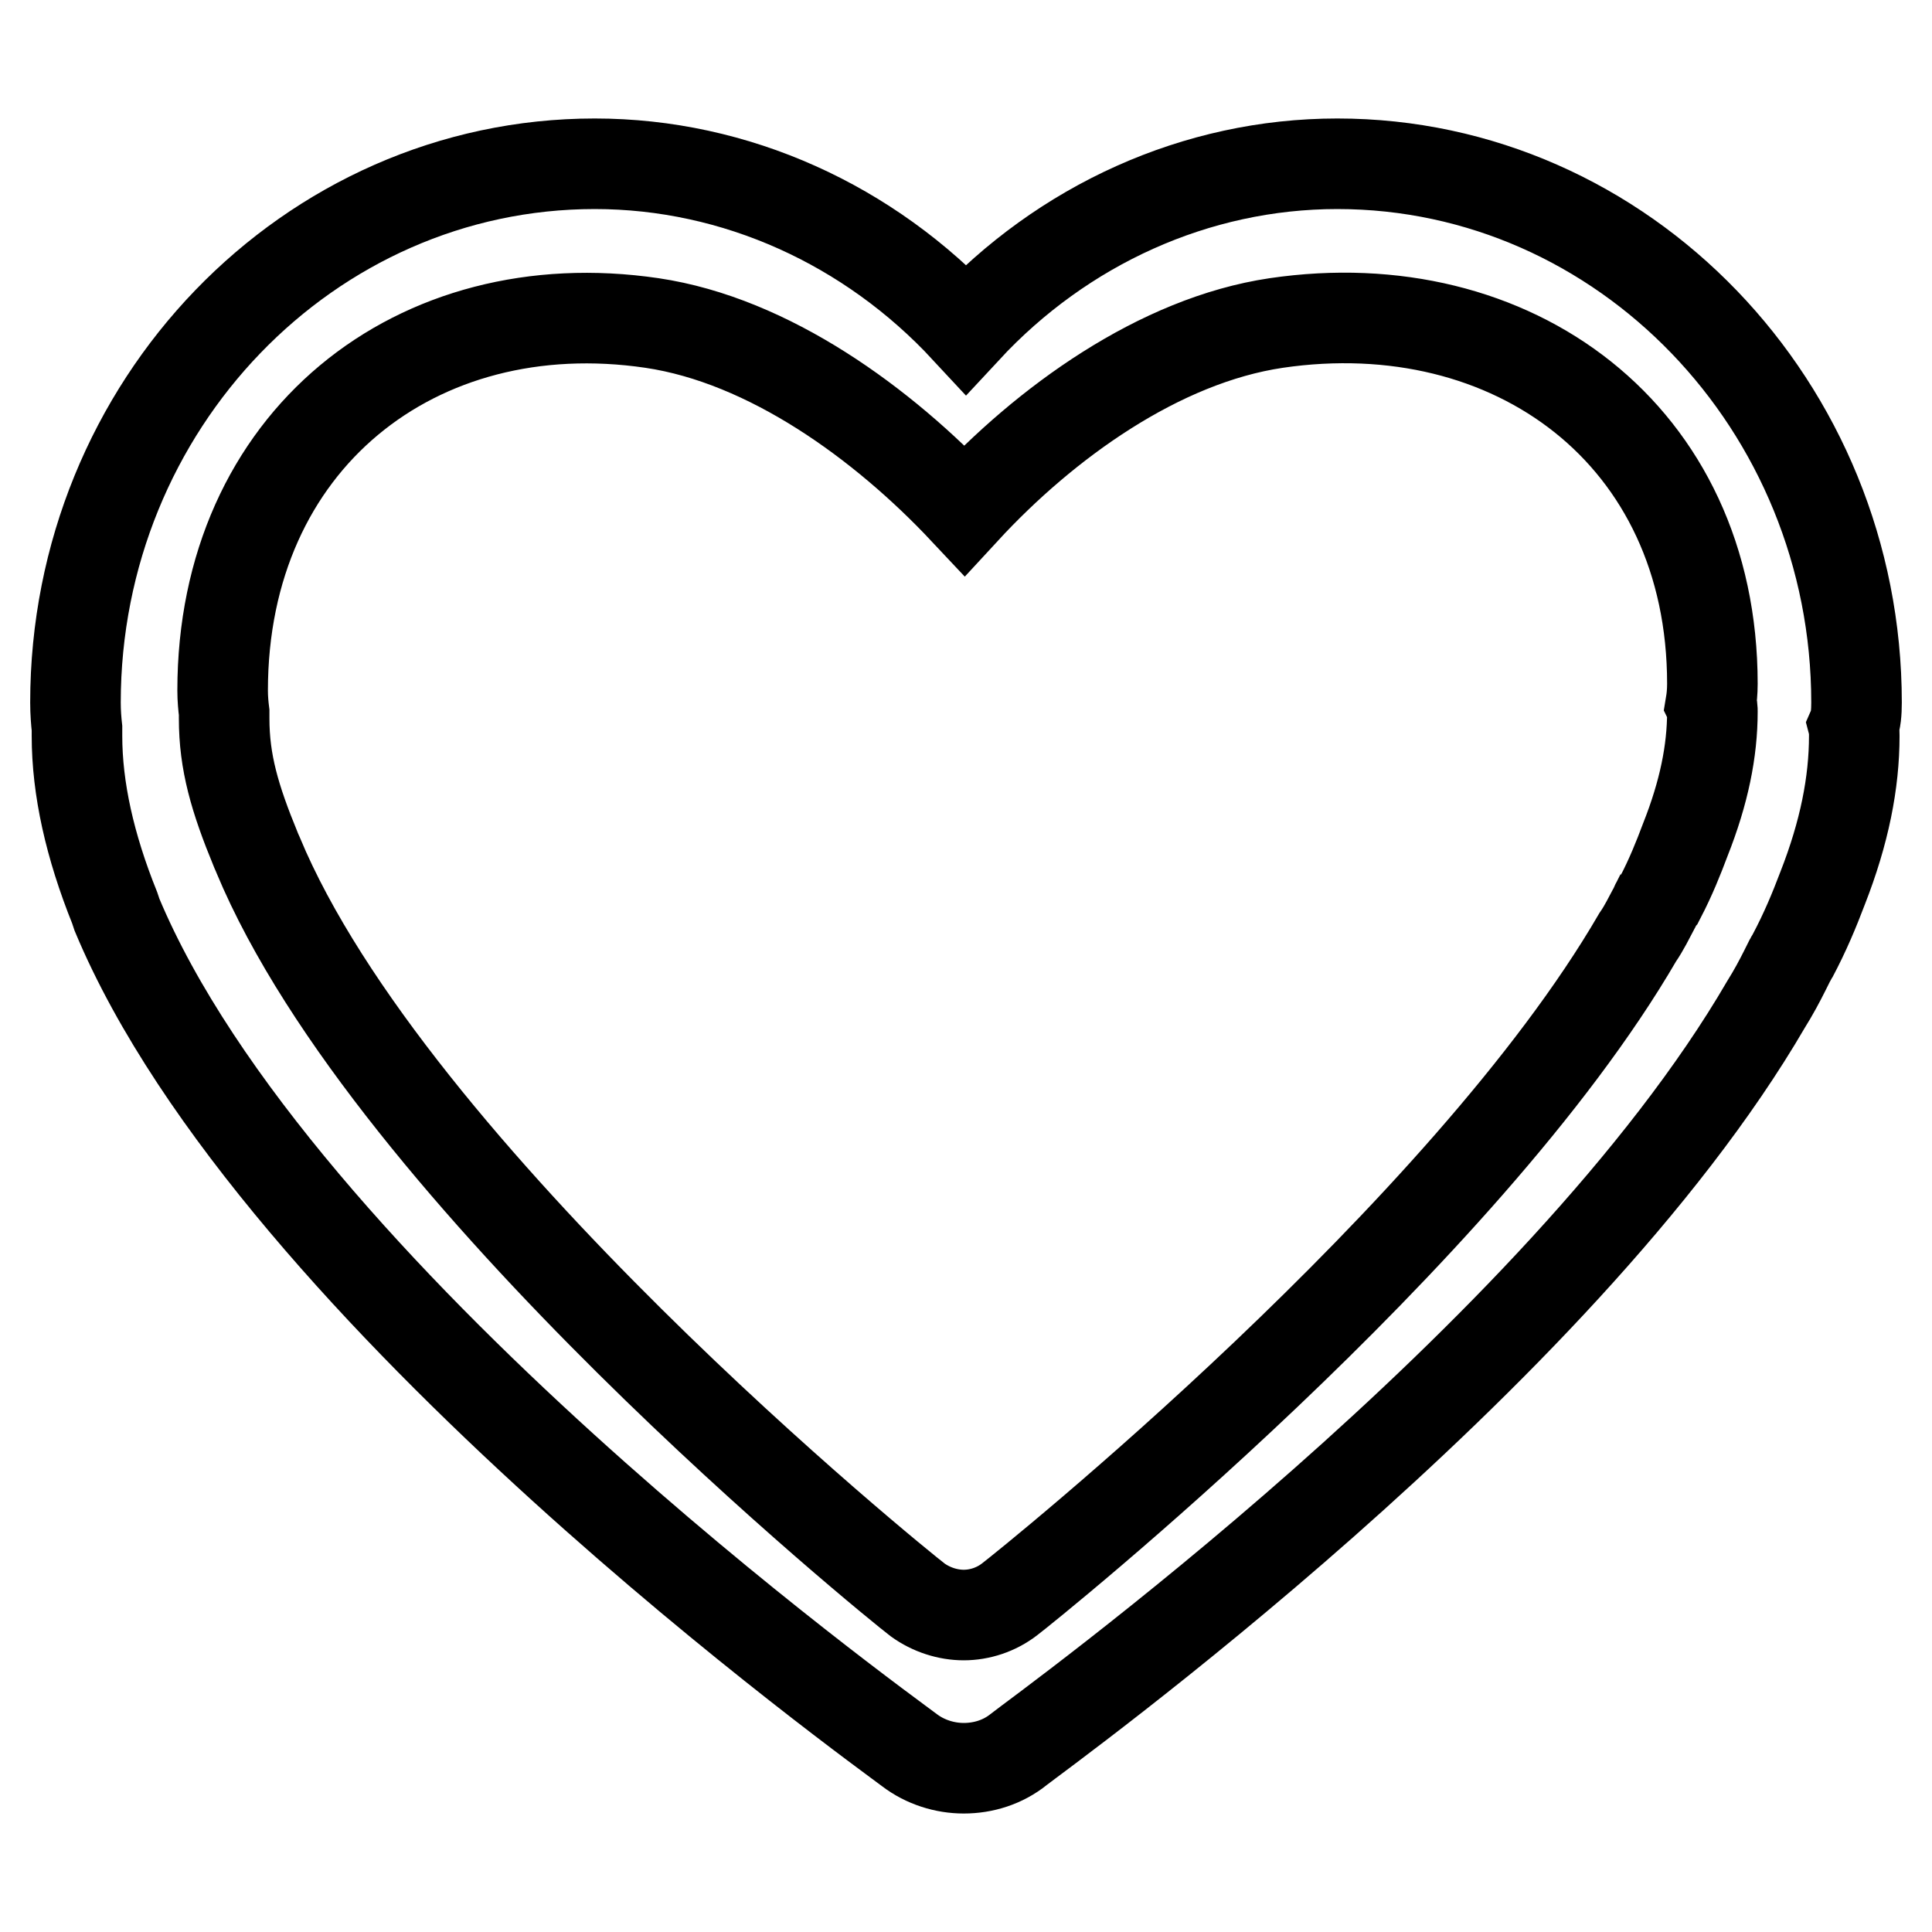 <?xml version="1.0" encoding="utf-8"?>
<!-- Svg Vector Icons : http://www.onlinewebfonts.com/icon -->
<!DOCTYPE svg PUBLIC "-//W3C//DTD SVG 1.1//EN" "http://www.w3.org/Graphics/SVG/1.1/DTD/svg11.dtd">
<svg version="1.1" xmlns="http://www.w3.org/2000/svg" xmlns:xlink="http://www.w3.org/1999/xlink" x="0px" y="0px" viewBox="0 0 256 256" enable-background="new 0 0 256 256" xml:space="preserve">
<g> <path stroke-width="12" fill-opacity="0" stroke="#000000"  d="M246,93.1c0-39.3-30.9-71.4-68.8-71.4c-18.7,0-36.4,8.1-49.2,21.9c-12.8-13.8-30.5-21.9-49.2-21.9 c-37.9,0-68.8,32-68.8,71.4c0,1.3,0.1,2.5,0.2,3.4c0,0.3,0,0.6,0,1c0,7,1.7,14.6,5,22.8c0.1,0.3,0.2,0.6,0.3,0.9 c21,50.3,101.6,108.1,105,110.7c2.1,1.6,4.7,2.4,7.2,2.4c2.6,0,5.2-0.8,7.3-2.5c2.9-2.3,71.7-51.8,99-98.7c1-1.6,1.8-3.1,2.5-4.5 c0.2-0.4,0.4-0.8,0.6-1.2l0.1-0.2c0.1-0.2,0.2-0.3,0.3-0.5c1.7-3.2,2.9-6.1,4-9c2.9-7.4,4.2-14,4.2-20.2c0-0.5,0-0.9-0.1-1.3 C245.9,95.5,246,94.4,246,93.1z M226.9,94.3c0,5.2-1.1,10.7-3.6,17c-0.9,2.4-1.9,4.9-3.3,7.6c-0.1,0.1-0.2,0.3-0.3,0.4l-0.1,0.2 c-0.2,0.3-0.3,0.7-0.5,1c-0.6,1.1-1.2,2.4-2.1,3.7c-22.9,39.4-80.7,85.8-83.2,87.7c-1.8,1.4-4,2.1-6.1,2.1c-2.1,0-4.3-0.7-6.1-2 c-2.9-2.2-69.8-56.4-87.4-98.7c-0.1-0.2-0.2-0.5-0.3-0.7c-2.8-6.8-4.2-11.6-4.2-17.4c0-0.3,0-0.6,0-0.8c-0.1-0.8-0.2-1.8-0.2-2.9 c0-33.1,25.7-53.3,56.9-48.7c15.5,2.3,30.6,13.3,41.4,24.8c10.7-11.6,25.8-22.5,41.3-24.8c31.3-4.6,57.8,14.8,57.8,47.8 c0,1.1-0.1,2-0.2,2.6C226.9,93.6,226.9,93.9,226.9,94.3z"/></g>
</svg>